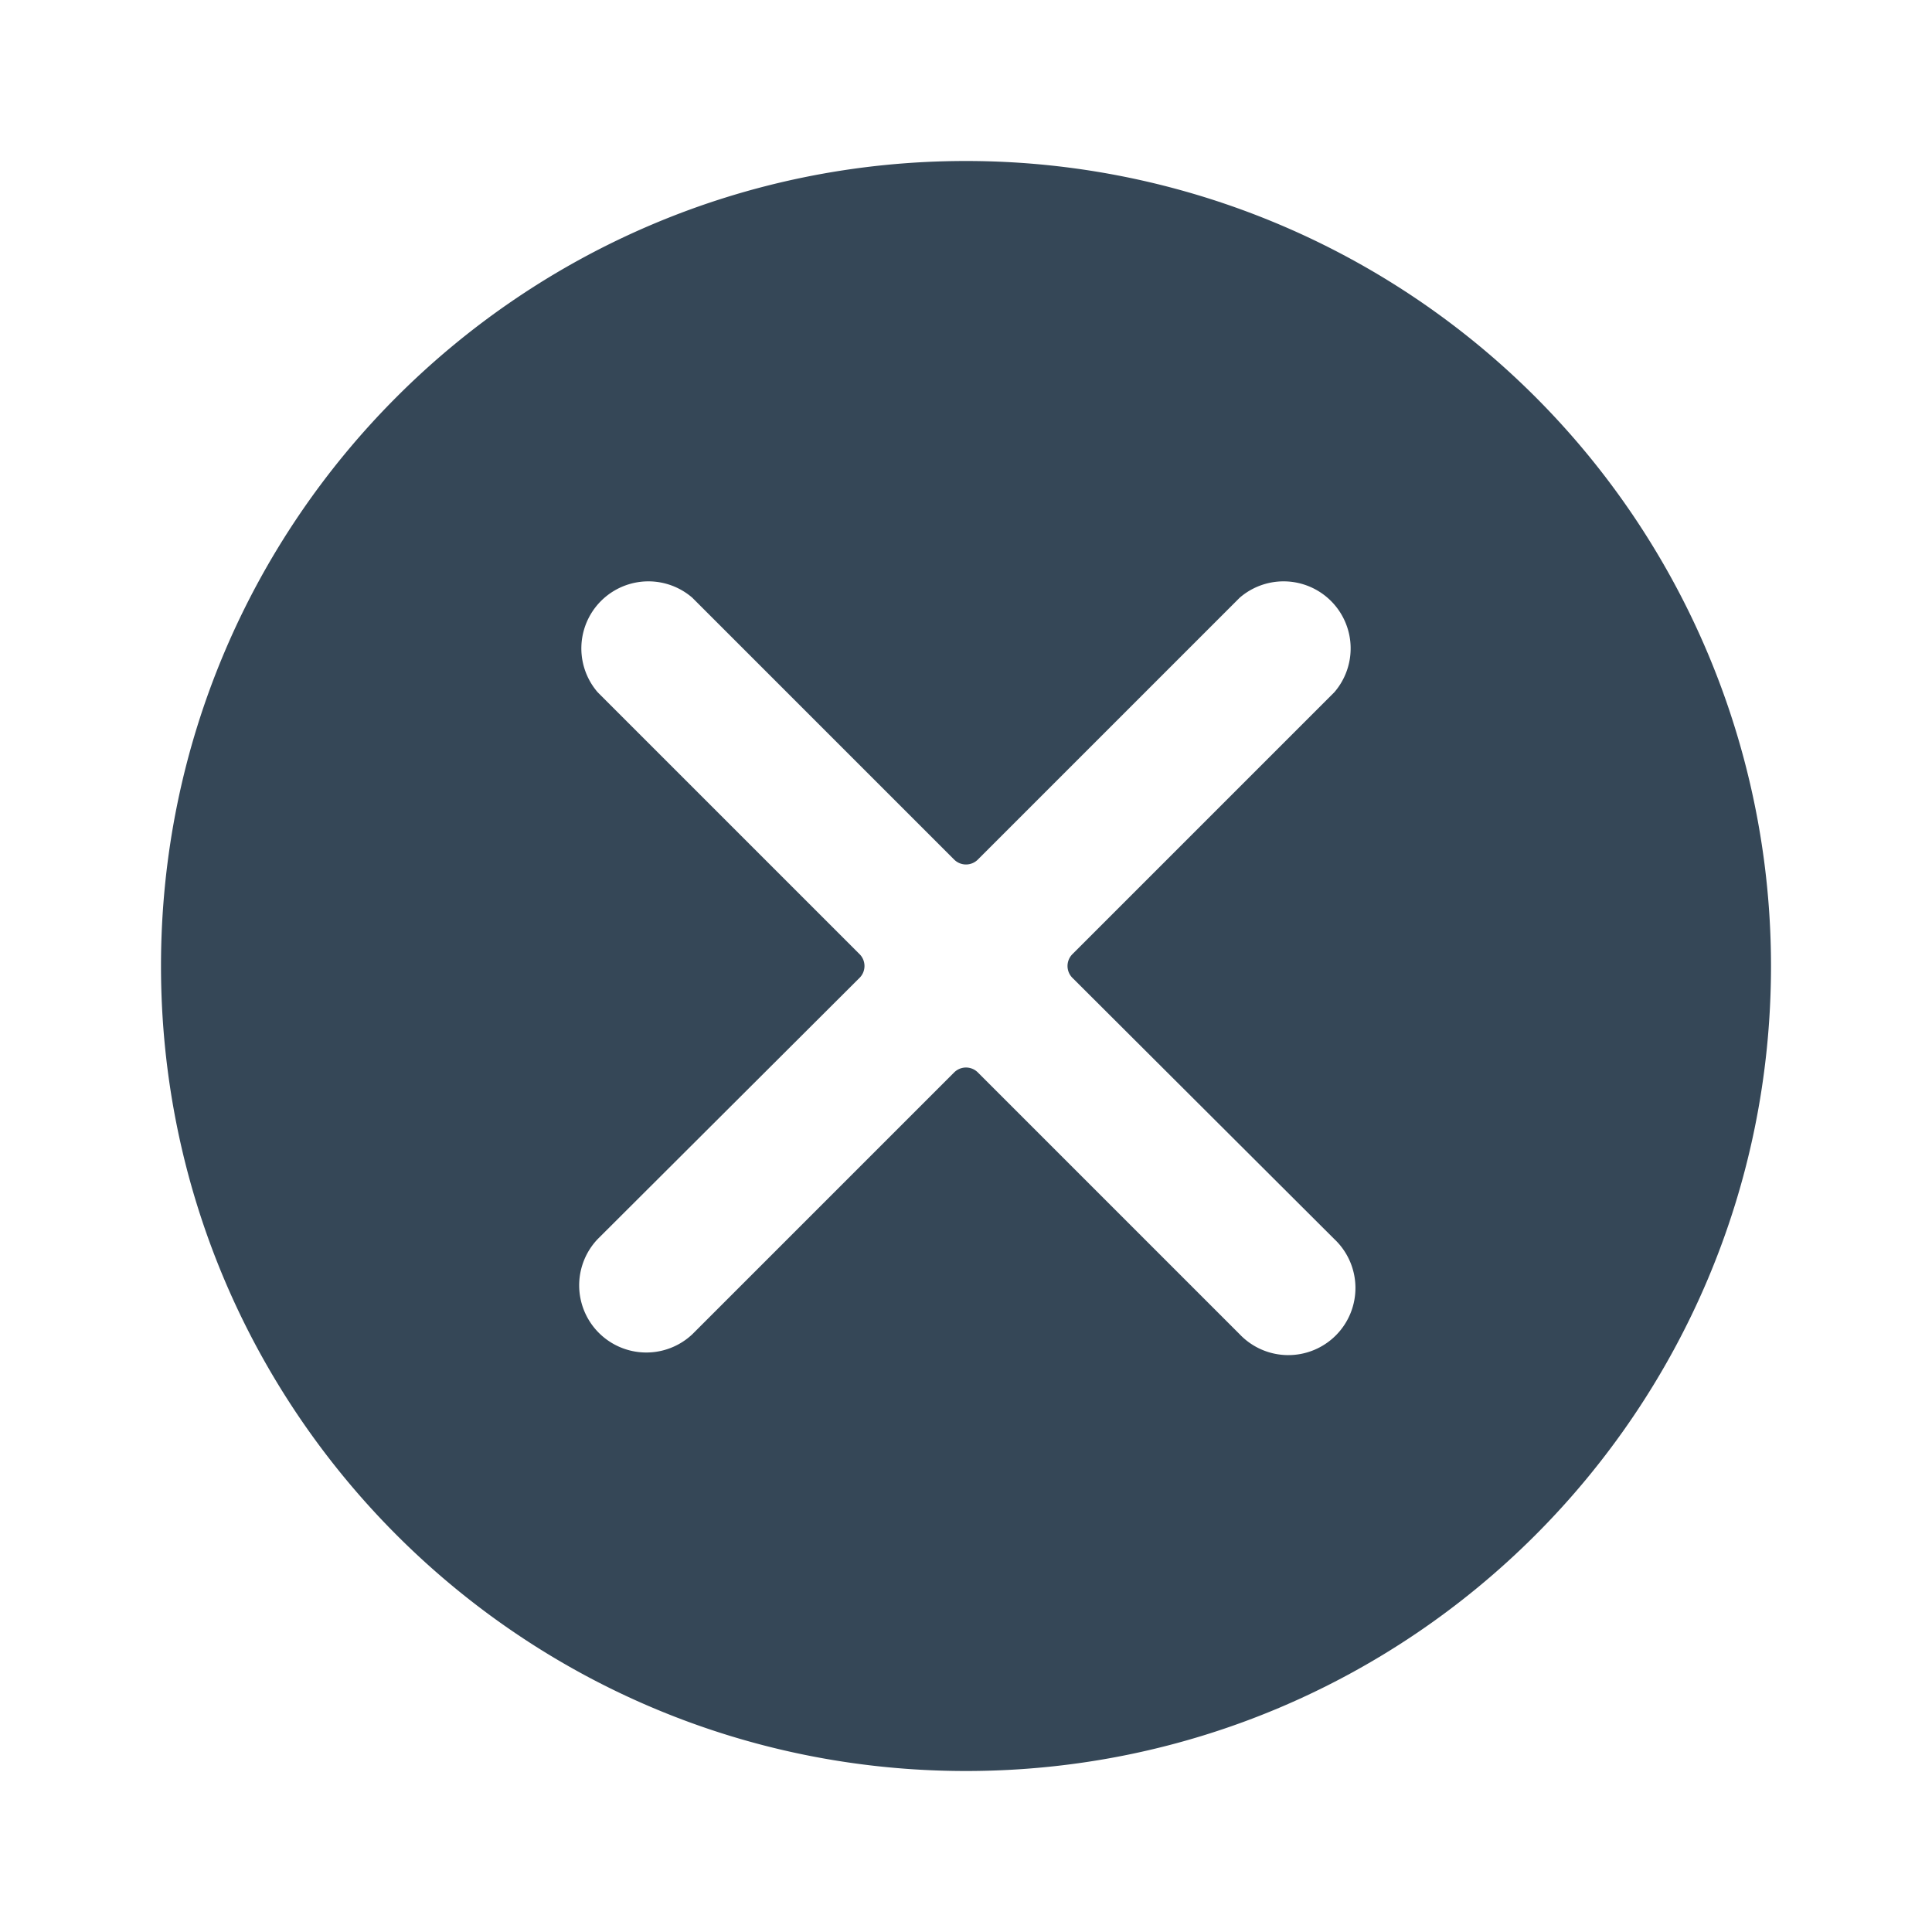 <svg width="24" height="24" viewBox="0 0 24 24" xmlns="http://www.w3.org/2000/svg">
  <path
    d="M12 2C6.477 2 2 6.477 2 12s4.477 10 10 10 10-4.477 10-10A10 10 0 0 0 12 2zm4.575 13.392a.834.834 0 1 1-1.175 1.183l-3.25-3.25a.208.208 0 0 0-.3 0l-3.25 3.25a.834.834 0 0 1-1.175-1.183l3.25-3.242a.208.208 0 0 0 0-.3L7.425 8.6A.833.833 0 0 1 8.6 7.425l3.25 3.25a.208.208 0 0 0 .3 0l3.25-3.25A.833.833 0 0 1 16.575 8.6l-3.25 3.25a.208.208 0 0 0 0 .3l3.25 3.242z"
    fill="#354757" fill-rule="nonzero" />
</svg>